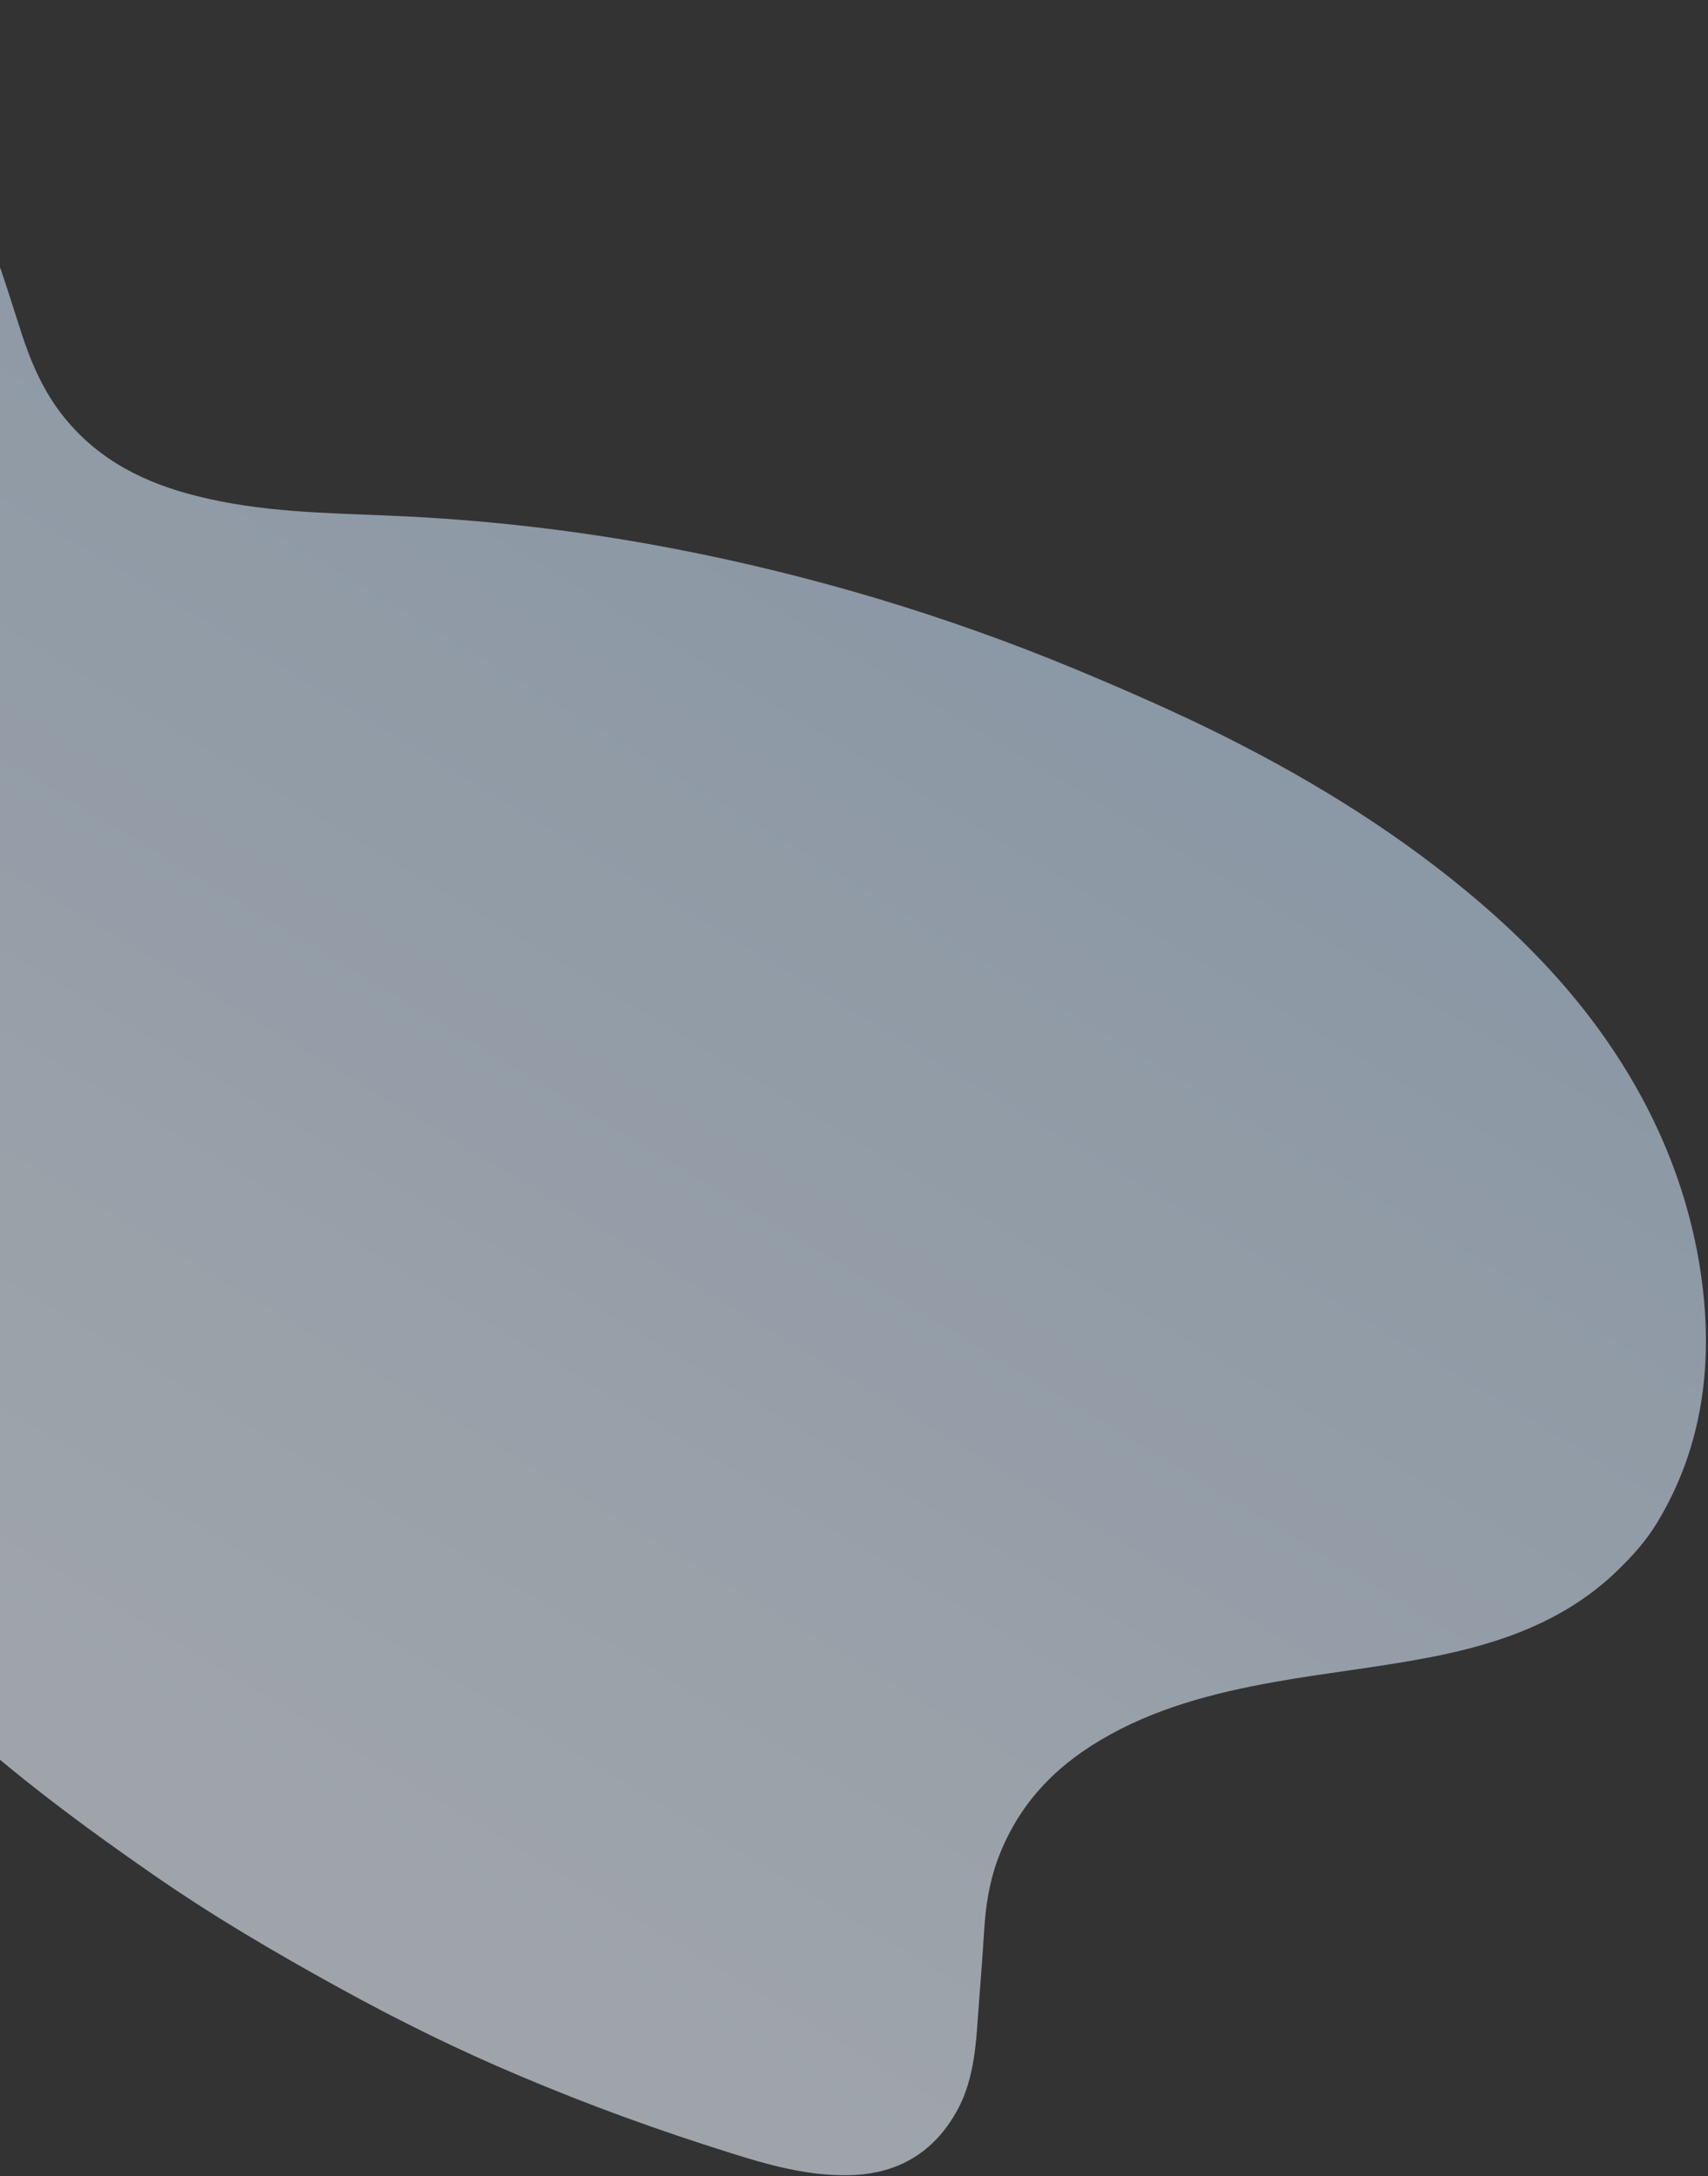 <svg width="515" height="656" viewBox="0 0 515 656" fill="none" xmlns="http://www.w3.org/2000/svg">
    <rect x="0" y="0" width="515" height="656" fill="#333333" stroke="none"/>
    <path
        d="M-76.471 453.9C-82.695 446.439 -87.089 441.067 -91.587 435.782C-100.09 425.803 -107.083 414.867 -114.701 404.352C-121.14 395.464 -127.317 386.357 -133.134 377.15C-140.612 365.313 -147.936 353.448 -154.688 341.205C-165.57 321.563 -175.214 301.49 -183.822 280.955C-197.455 248.545 -206.979 215.417 -210.805 181.352C-214.827 145.241 -210.881 111.018 -197.456 79.431C-191.035 64.032 -182.856 49.676 -171.922 37.239C-158.457 22.089 -143.025 9.615 -122.793 4.385C-94.786 -2.914 -67.1 -0.806 -41.193 20.561C-30.959 28.995 -22.407 39.032 -14.702 50.078C-3.856 65.632 0.806 83.033 6.395 100.162C9.351 109.345 13.185 118.197 19.354 125.804C30.061 139.065 44.127 145.707 59.398 149.536C78.727 154.398 97.986 154.6 117.226 155.418C145.91 156.593 174.686 159.9 203.347 165.412C244.408 173.333 284.891 185.351 324.581 201.847C339.981 208.28 355.323 214.962 370.334 222.523C397.332 236.151 422.985 252.106 446.375 272.159C459.54 283.469 471.699 296.021 481.974 310.145C497.754 331.826 508.21 355.64 512.432 381.241C517.083 409.697 513.617 436.088 499.515 459.201C496.297 464.497 492.233 468.992 487.818 473.278C472.152 488.558 452.227 495.54 430.699 499.643C415.388 502.576 399.652 504.256 384.346 506.983C365.805 510.301 347.785 514.991 331.721 524.578C317.113 533.251 306.458 544.851 300.572 561.211C298.293 567.631 297.226 574.547 296.772 581.453C296.183 591.284 295.339 601.127 294.648 610.942C294.043 619.582 292.823 628.231 288.881 635.638C281.807 648.871 270.419 655.761 254.632 655.676C242.828 655.683 231.269 652.472 219.775 648.806C198.606 642.164 177.618 634.569 157.021 625.844C138.44 618.048 120.2 609.063 102.292 599.199C83.076 588.619 64.18 577.571 45.994 564.926C25.402 550.674 5.289 535.72 -13.488 518.748C-25.392 507.992 -36.822 496.741 -48.356 485.576C-59.402 475.209 -67.988 462.79 -76.471 453.9Z"
        fill="url(#bcccfacbcdcdaaab-paint0_linear)" fill-opacity="0.6" />
    <defs>
        <linearGradient id="bcccfacbcdcdaaab-paint0_linear" x1="-8.505" y1="477.342" x2="229.934" y2="81.339"
            gradientUnits="userSpaceOnUse">
            <stop stop-color="#E7F0FB" />
            <stop offset="1" stop-color="#C2D9F0" />
        </linearGradient>
    </defs>
</svg>
